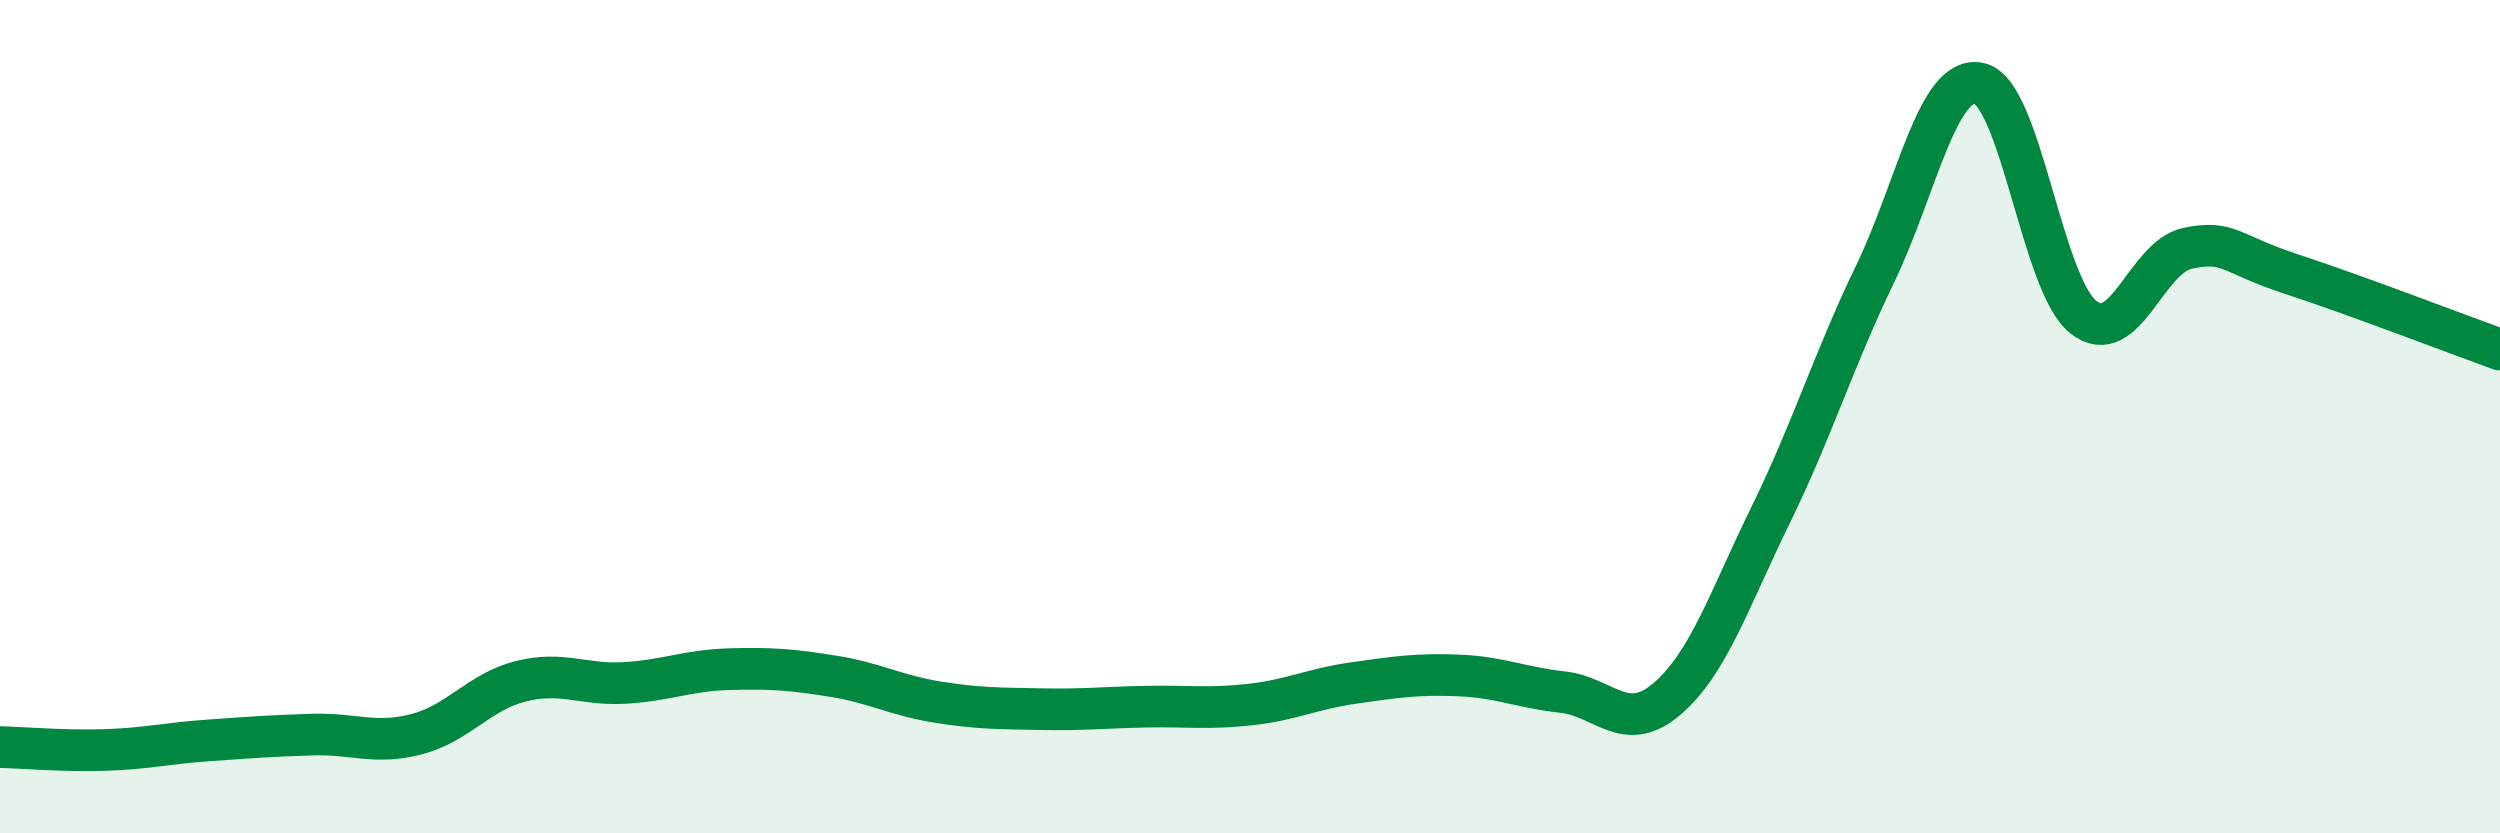 
    <svg width="60" height="20" viewBox="0 0 60 20" xmlns="http://www.w3.org/2000/svg">
      <path
        d="M 0,17.93 C 0.5,17.94 1.5,18.03 2.5,18 C 3.5,17.97 4,17.84 5,17.77 C 6,17.7 6.5,17.66 7.5,17.63 C 8.5,17.6 9,17.88 10,17.62 C 11,17.36 11.5,16.6 12.5,16.35 C 13.5,16.1 14,16.45 15,16.39 C 16,16.33 16.5,16.09 17.5,16.06 C 18.5,16.03 19,16.07 20,16.23 C 21,16.39 21.5,16.69 22.5,16.85 C 23.5,17.01 24,17 25,17.02 C 26,17.04 26.5,16.98 27.5,16.96 C 28.5,16.94 29,17.02 30,16.91 C 31,16.8 31.5,16.53 32.5,16.39 C 33.5,16.25 34,16.17 35,16.21 C 36,16.25 36.5,16.5 37.5,16.61 C 38.5,16.72 39,17.63 40,16.78 C 41,15.93 41.5,14.39 42.5,12.35 C 43.5,10.31 44,8.65 45,6.58 C 46,4.51 46.5,1.79 47.5,2 C 48.5,2.21 49,6.82 50,7.61 C 51,8.4 51.5,6.17 52.5,5.96 C 53.5,5.75 53.5,6.09 55,6.58 C 56.5,7.07 59,8.03 60,8.39L60 20L0 20Z"
        fill="#008740"
        opacity="0.1"
        stroke-linecap="round"
        stroke-linejoin="round"
      />
      <path
        d="M 0,17.93 C 0.5,17.94 1.5,18.03 2.5,18 C 3.5,17.97 4,17.84 5,17.77 C 6,17.7 6.5,17.66 7.5,17.63 C 8.5,17.6 9,17.88 10,17.62 C 11,17.36 11.5,16.6 12.5,16.35 C 13.5,16.1 14,16.45 15,16.39 C 16,16.33 16.5,16.09 17.5,16.06 C 18.5,16.03 19,16.07 20,16.23 C 21,16.39 21.5,16.69 22.5,16.85 C 23.5,17.01 24,17 25,17.02 C 26,17.04 26.5,16.98 27.5,16.96 C 28.5,16.94 29,17.02 30,16.91 C 31,16.8 31.5,16.53 32.5,16.39 C 33.5,16.25 34,16.17 35,16.21 C 36,16.25 36.5,16.5 37.5,16.61 C 38.5,16.72 39,17.63 40,16.78 C 41,15.93 41.5,14.39 42.5,12.35 C 43.5,10.31 44,8.65 45,6.58 C 46,4.51 46.5,1.79 47.5,2 C 48.5,2.21 49,6.82 50,7.61 C 51,8.4 51.5,6.17 52.5,5.96 C 53.5,5.75 53.5,6.09 55,6.58 C 56.5,7.07 59,8.03 60,8.39"
        stroke="#008740"
        stroke-width="1"
        fill="none"
        stroke-linecap="round"
        stroke-linejoin="round"
      />
    </svg>
  